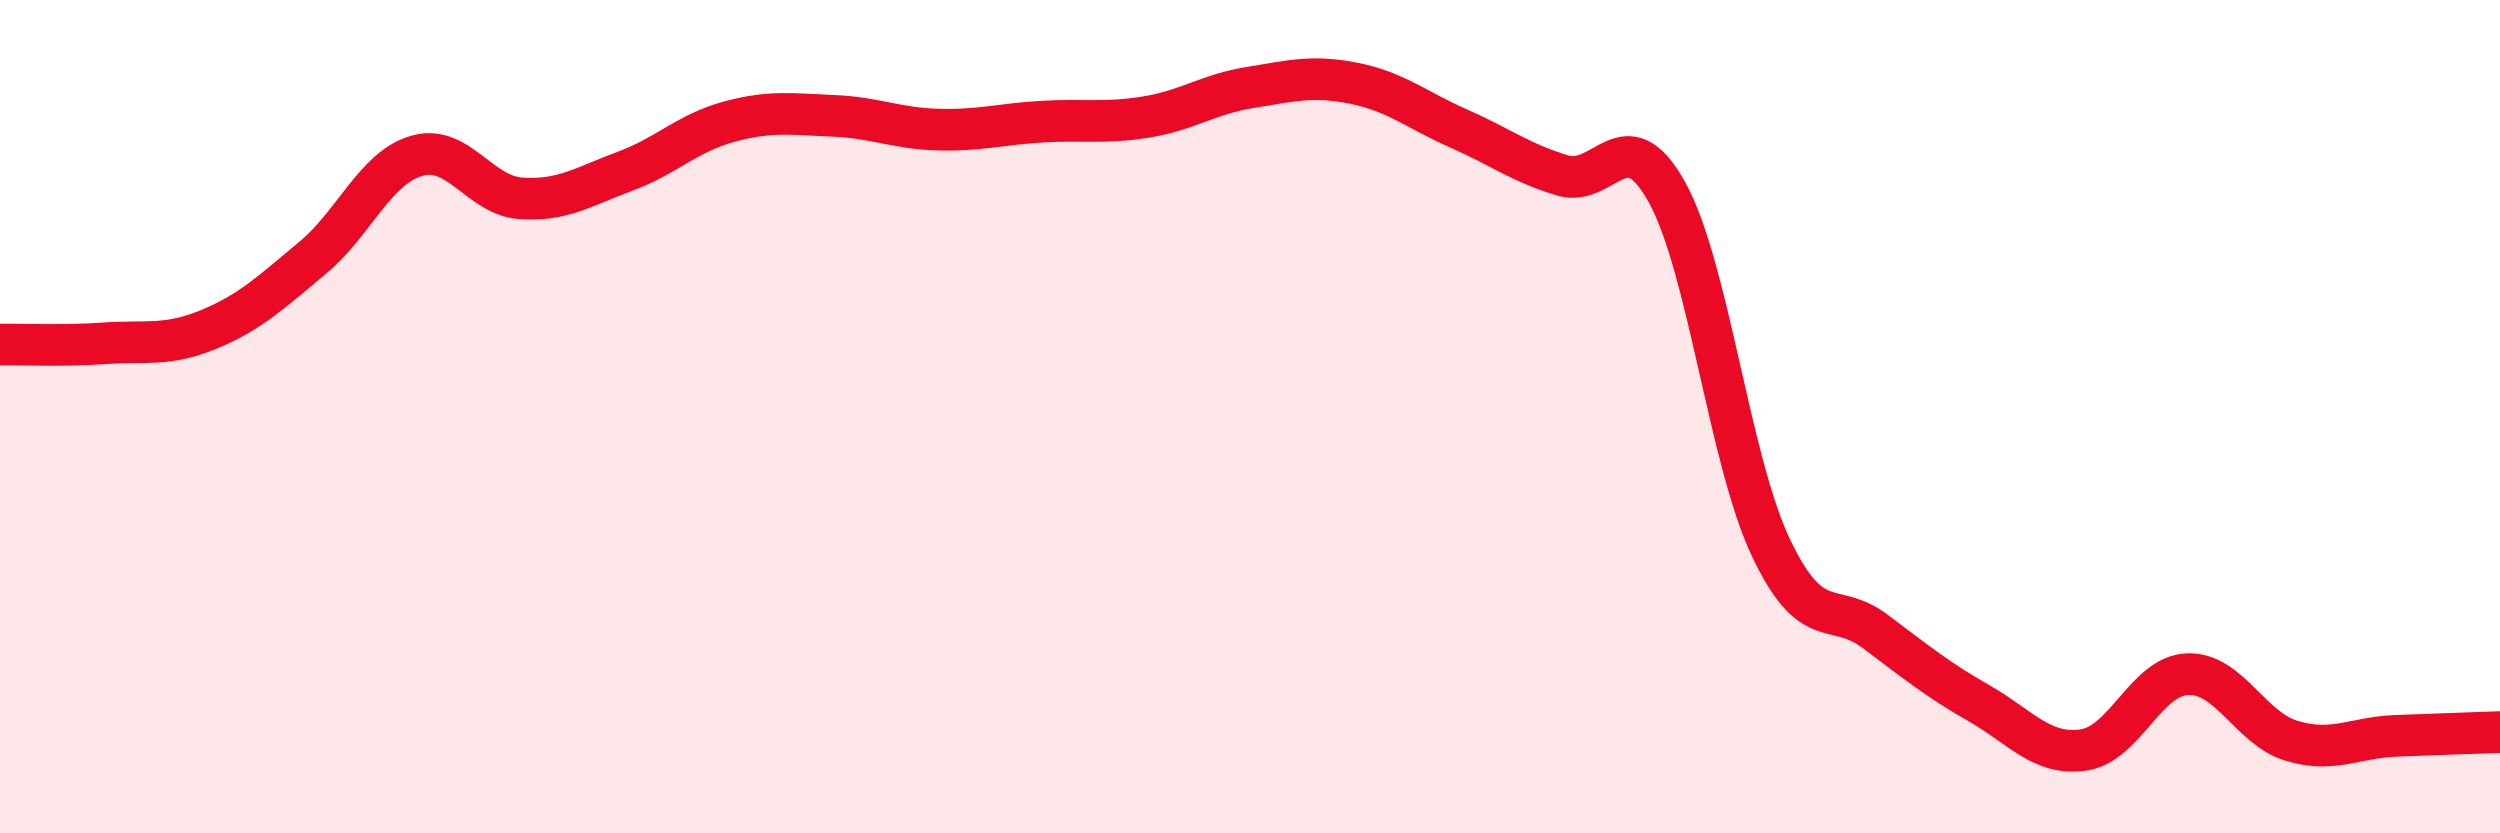 
    <svg width="60" height="20" viewBox="0 0 60 20" xmlns="http://www.w3.org/2000/svg">
      <path
        d="M 0,8.27 C 0.5,8.26 1.5,8.31 2.5,8.24 C 3.5,8.17 4,8.32 5,7.91 C 6,7.5 6.5,7.02 7.5,6.19 C 8.5,5.36 9,4.03 10,3.74 C 11,3.45 11.5,4.69 12.5,4.76 C 13.5,4.83 14,4.48 15,4.11 C 16,3.74 16.5,3.19 17.5,2.92 C 18.5,2.65 19,2.74 20,2.78 C 21,2.82 21.5,3.08 22.5,3.11 C 23.5,3.14 24,2.98 25,2.92 C 26,2.86 26.5,2.97 27.5,2.81 C 28.5,2.65 29,2.26 30,2.1 C 31,1.94 31.5,1.8 32.5,2 C 33.5,2.2 34,2.64 35,3.08 C 36,3.52 36.5,3.91 37.5,4.21 C 38.5,4.51 39,2.81 40,4.6 C 41,6.39 41.5,11.03 42.5,13.14 C 43.5,15.25 44,14.4 45,15.15 C 46,15.9 46.5,16.31 47.5,16.88 C 48.5,17.45 49,18.14 50,18 C 51,17.86 51.5,16.22 52.5,16.18 C 53.5,16.14 54,17.48 55,17.78 C 56,18.08 56.5,17.7 57.5,17.66 C 58.5,17.62 59.5,17.59 60,17.57L60 20L0 20Z"
        fill="#EB0A25"
        opacity="0.1"
        stroke-linecap="round"
        stroke-linejoin="round"
      />
      <path
        d="M 0,8.27 C 0.5,8.26 1.5,8.31 2.5,8.24 C 3.5,8.17 4,8.32 5,7.91 C 6,7.5 6.5,7.02 7.5,6.19 C 8.5,5.36 9,4.03 10,3.74 C 11,3.45 11.5,4.69 12.5,4.76 C 13.5,4.83 14,4.48 15,4.11 C 16,3.74 16.5,3.19 17.5,2.92 C 18.5,2.65 19,2.74 20,2.78 C 21,2.82 21.5,3.08 22.5,3.11 C 23.5,3.14 24,2.98 25,2.92 C 26,2.86 26.5,2.97 27.5,2.81 C 28.5,2.65 29,2.26 30,2.1 C 31,1.94 31.5,1.8 32.5,2 C 33.5,2.2 34,2.64 35,3.08 C 36,3.52 36.5,3.91 37.5,4.21 C 38.5,4.51 39,2.81 40,4.6 C 41,6.39 41.5,11.03 42.5,13.14 C 43.5,15.25 44,14.4 45,15.15 C 46,15.9 46.5,16.31 47.5,16.88 C 48.5,17.45 49,18.14 50,18 C 51,17.86 51.5,16.22 52.5,16.18 C 53.5,16.14 54,17.48 55,17.78 C 56,18.08 56.5,17.7 57.5,17.66 C 58.5,17.62 59.5,17.59 60,17.57"
        stroke="#EB0A25"
        stroke-width="1"
        fill="none"
        stroke-linecap="round"
        stroke-linejoin="round"
      />
    </svg>
  